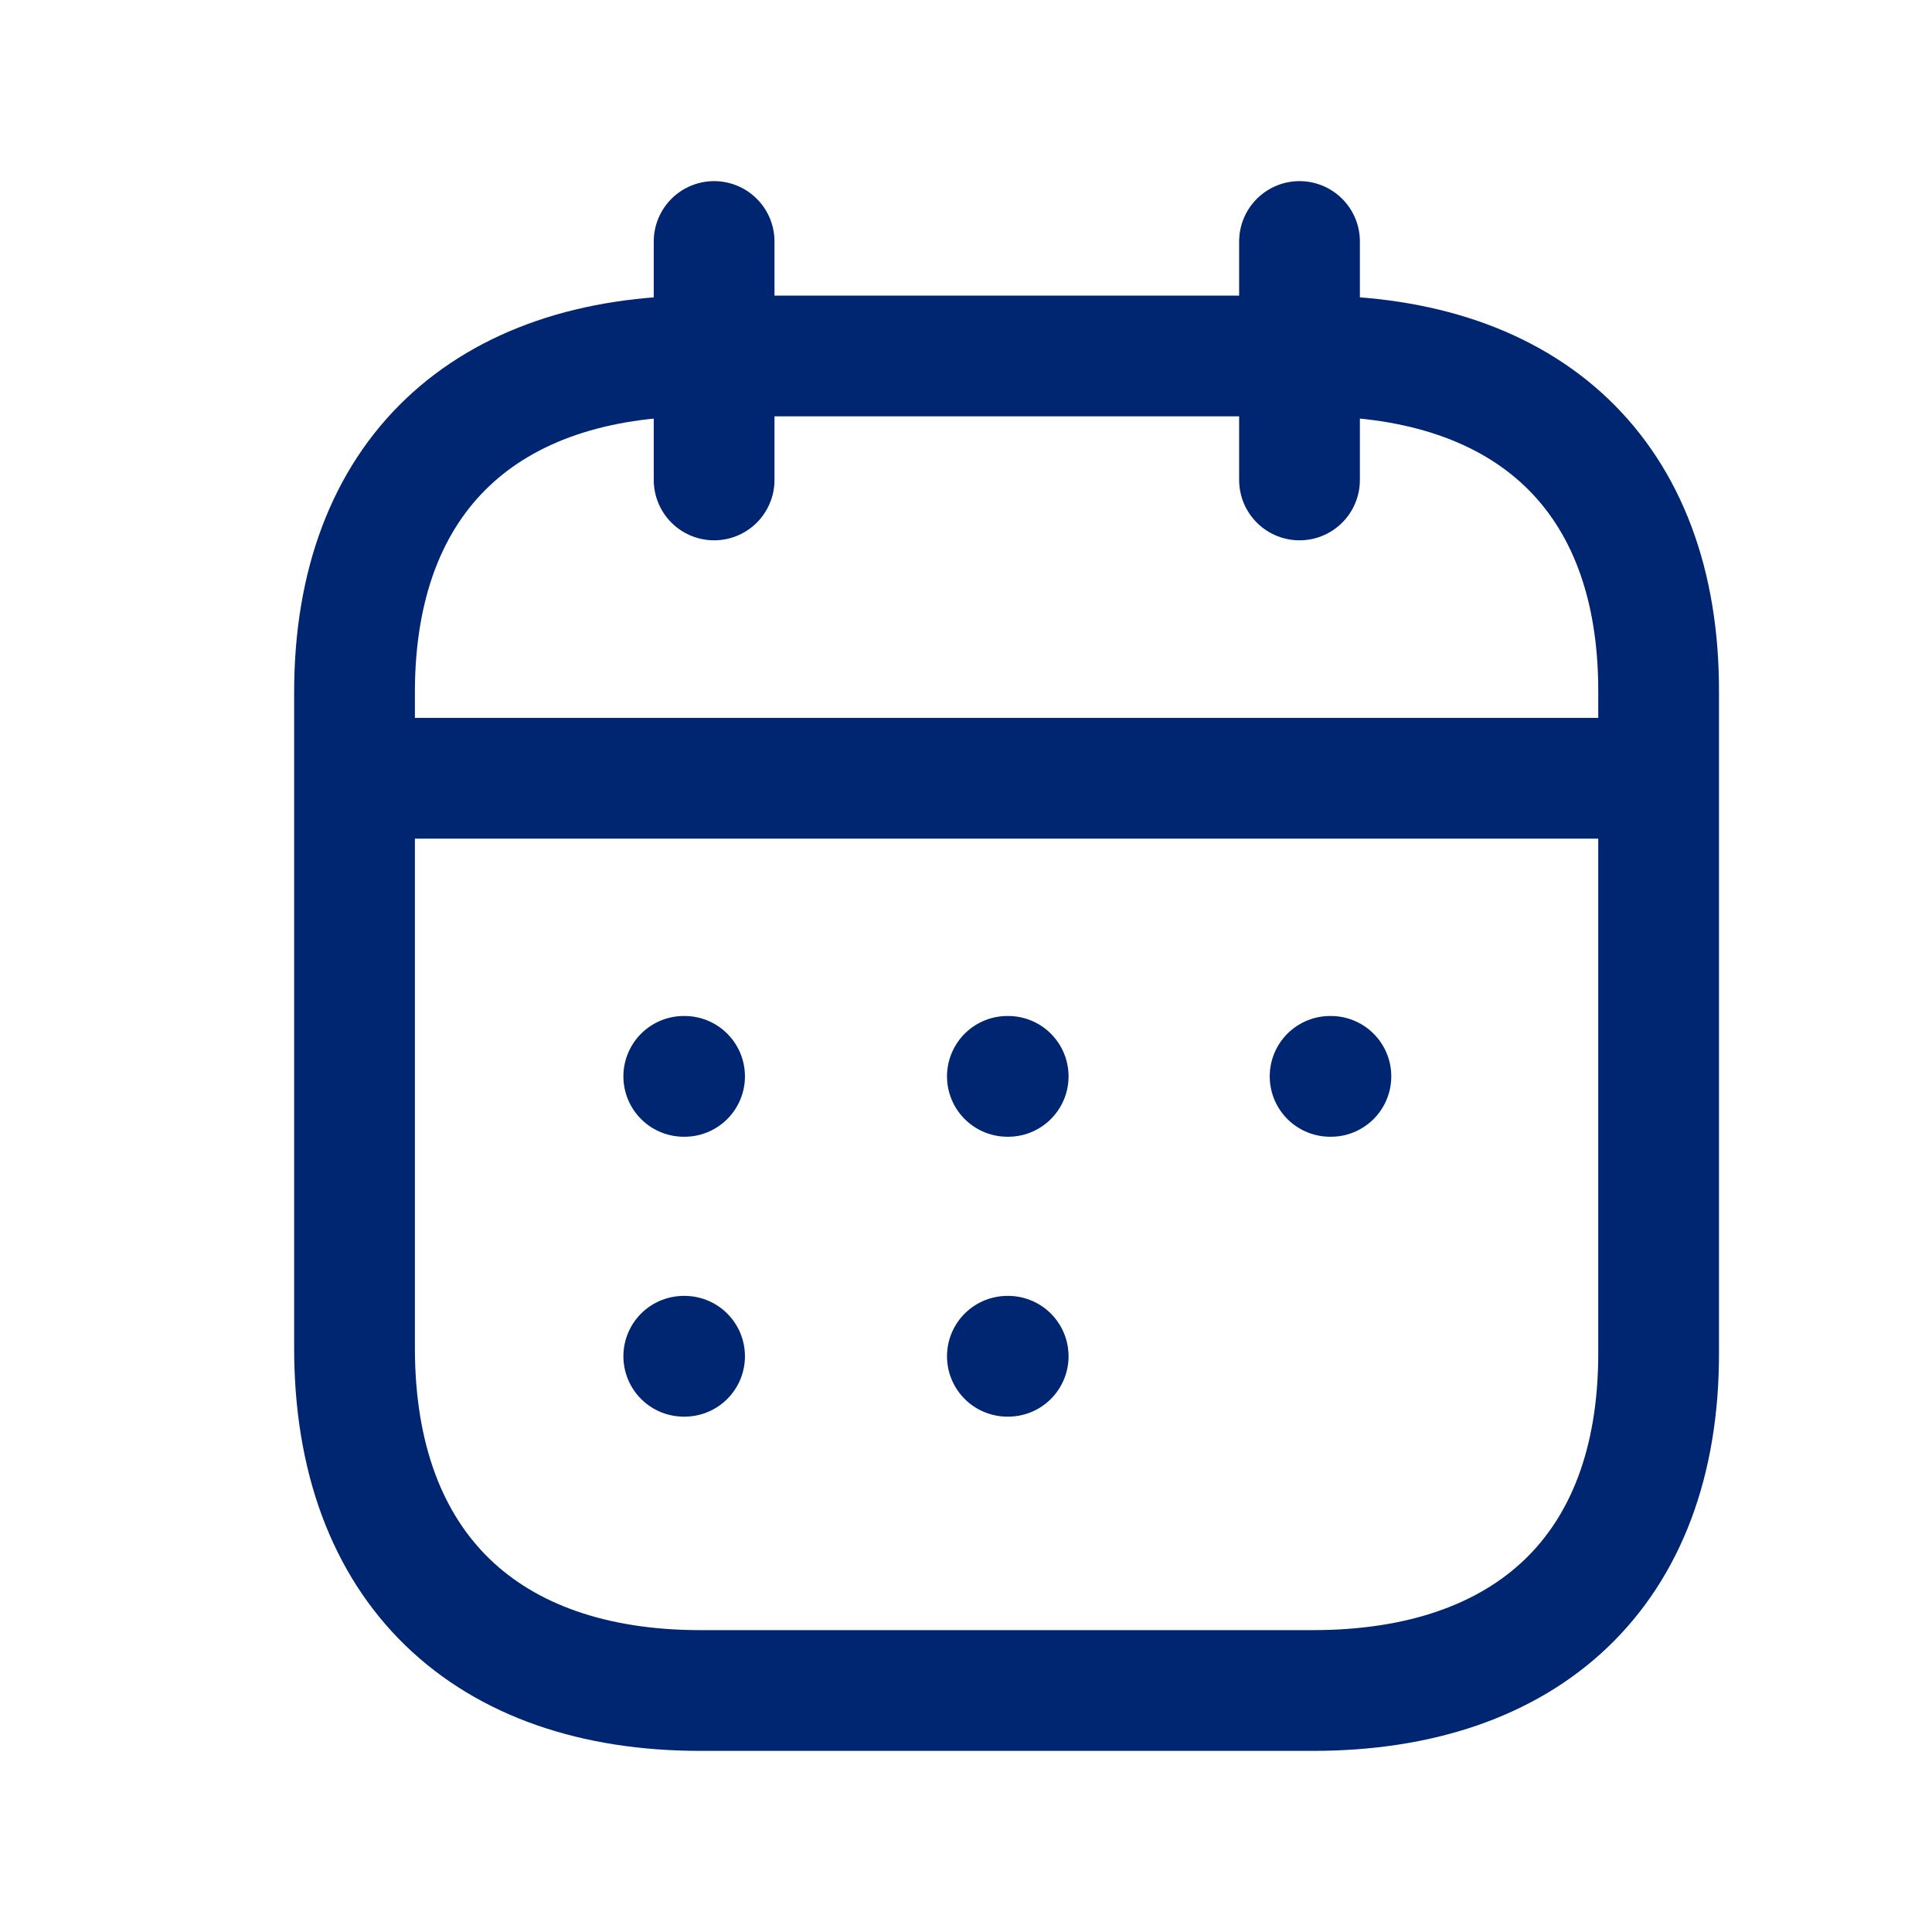 <svg width="24" height="24" viewBox="0 0 24 24" fill="none" xmlns="http://www.w3.org/2000/svg">
<path d="M4.488 9.668H20.53" stroke="#002672" stroke-width="1.5" stroke-linecap="round" stroke-linejoin="round"/>
<path d="M16.143 3V5.962" stroke="#002672" stroke-width="1.5" stroke-linecap="round" stroke-linejoin="round"/>
<path d="M8.871 3V5.962" stroke="#002672" stroke-width="1.5" stroke-linecap="round" stroke-linejoin="round"/>
<path fill-rule="evenodd" clip-rule="evenodd" d="M16.318 4.422H8.698C6.054 4.422 4.404 5.894 4.404 8.6V16.746C4.404 19.494 6.054 21 8.698 21H16.311C18.962 21 20.604 19.52 20.604 16.814V8.6C20.612 5.894 18.97 4.422 16.318 4.422Z" stroke="#002672" stroke-width="1.5" stroke-linecap="round" stroke-linejoin="round"/>
<path d="M8.494 13.371H8.504" stroke="#002672" stroke-width="1.5" stroke-linecap="round" stroke-linejoin="round"/>
<path d="M8.494 16.848H8.504" stroke="#002672" stroke-width="1.5" stroke-linecap="round" stroke-linejoin="round"/>
<path d="M12.514 13.371H12.524" stroke="#002672" stroke-width="1.5" stroke-linecap="round" stroke-linejoin="round"/>
<path d="M12.514 16.848H12.524" stroke="#002672" stroke-width="1.5" stroke-linecap="round" stroke-linejoin="round"/>
<path d="M16.523 13.371H16.533" stroke="#002672" stroke-width="1.5" stroke-linecap="round" stroke-linejoin="round"/>
</svg>
